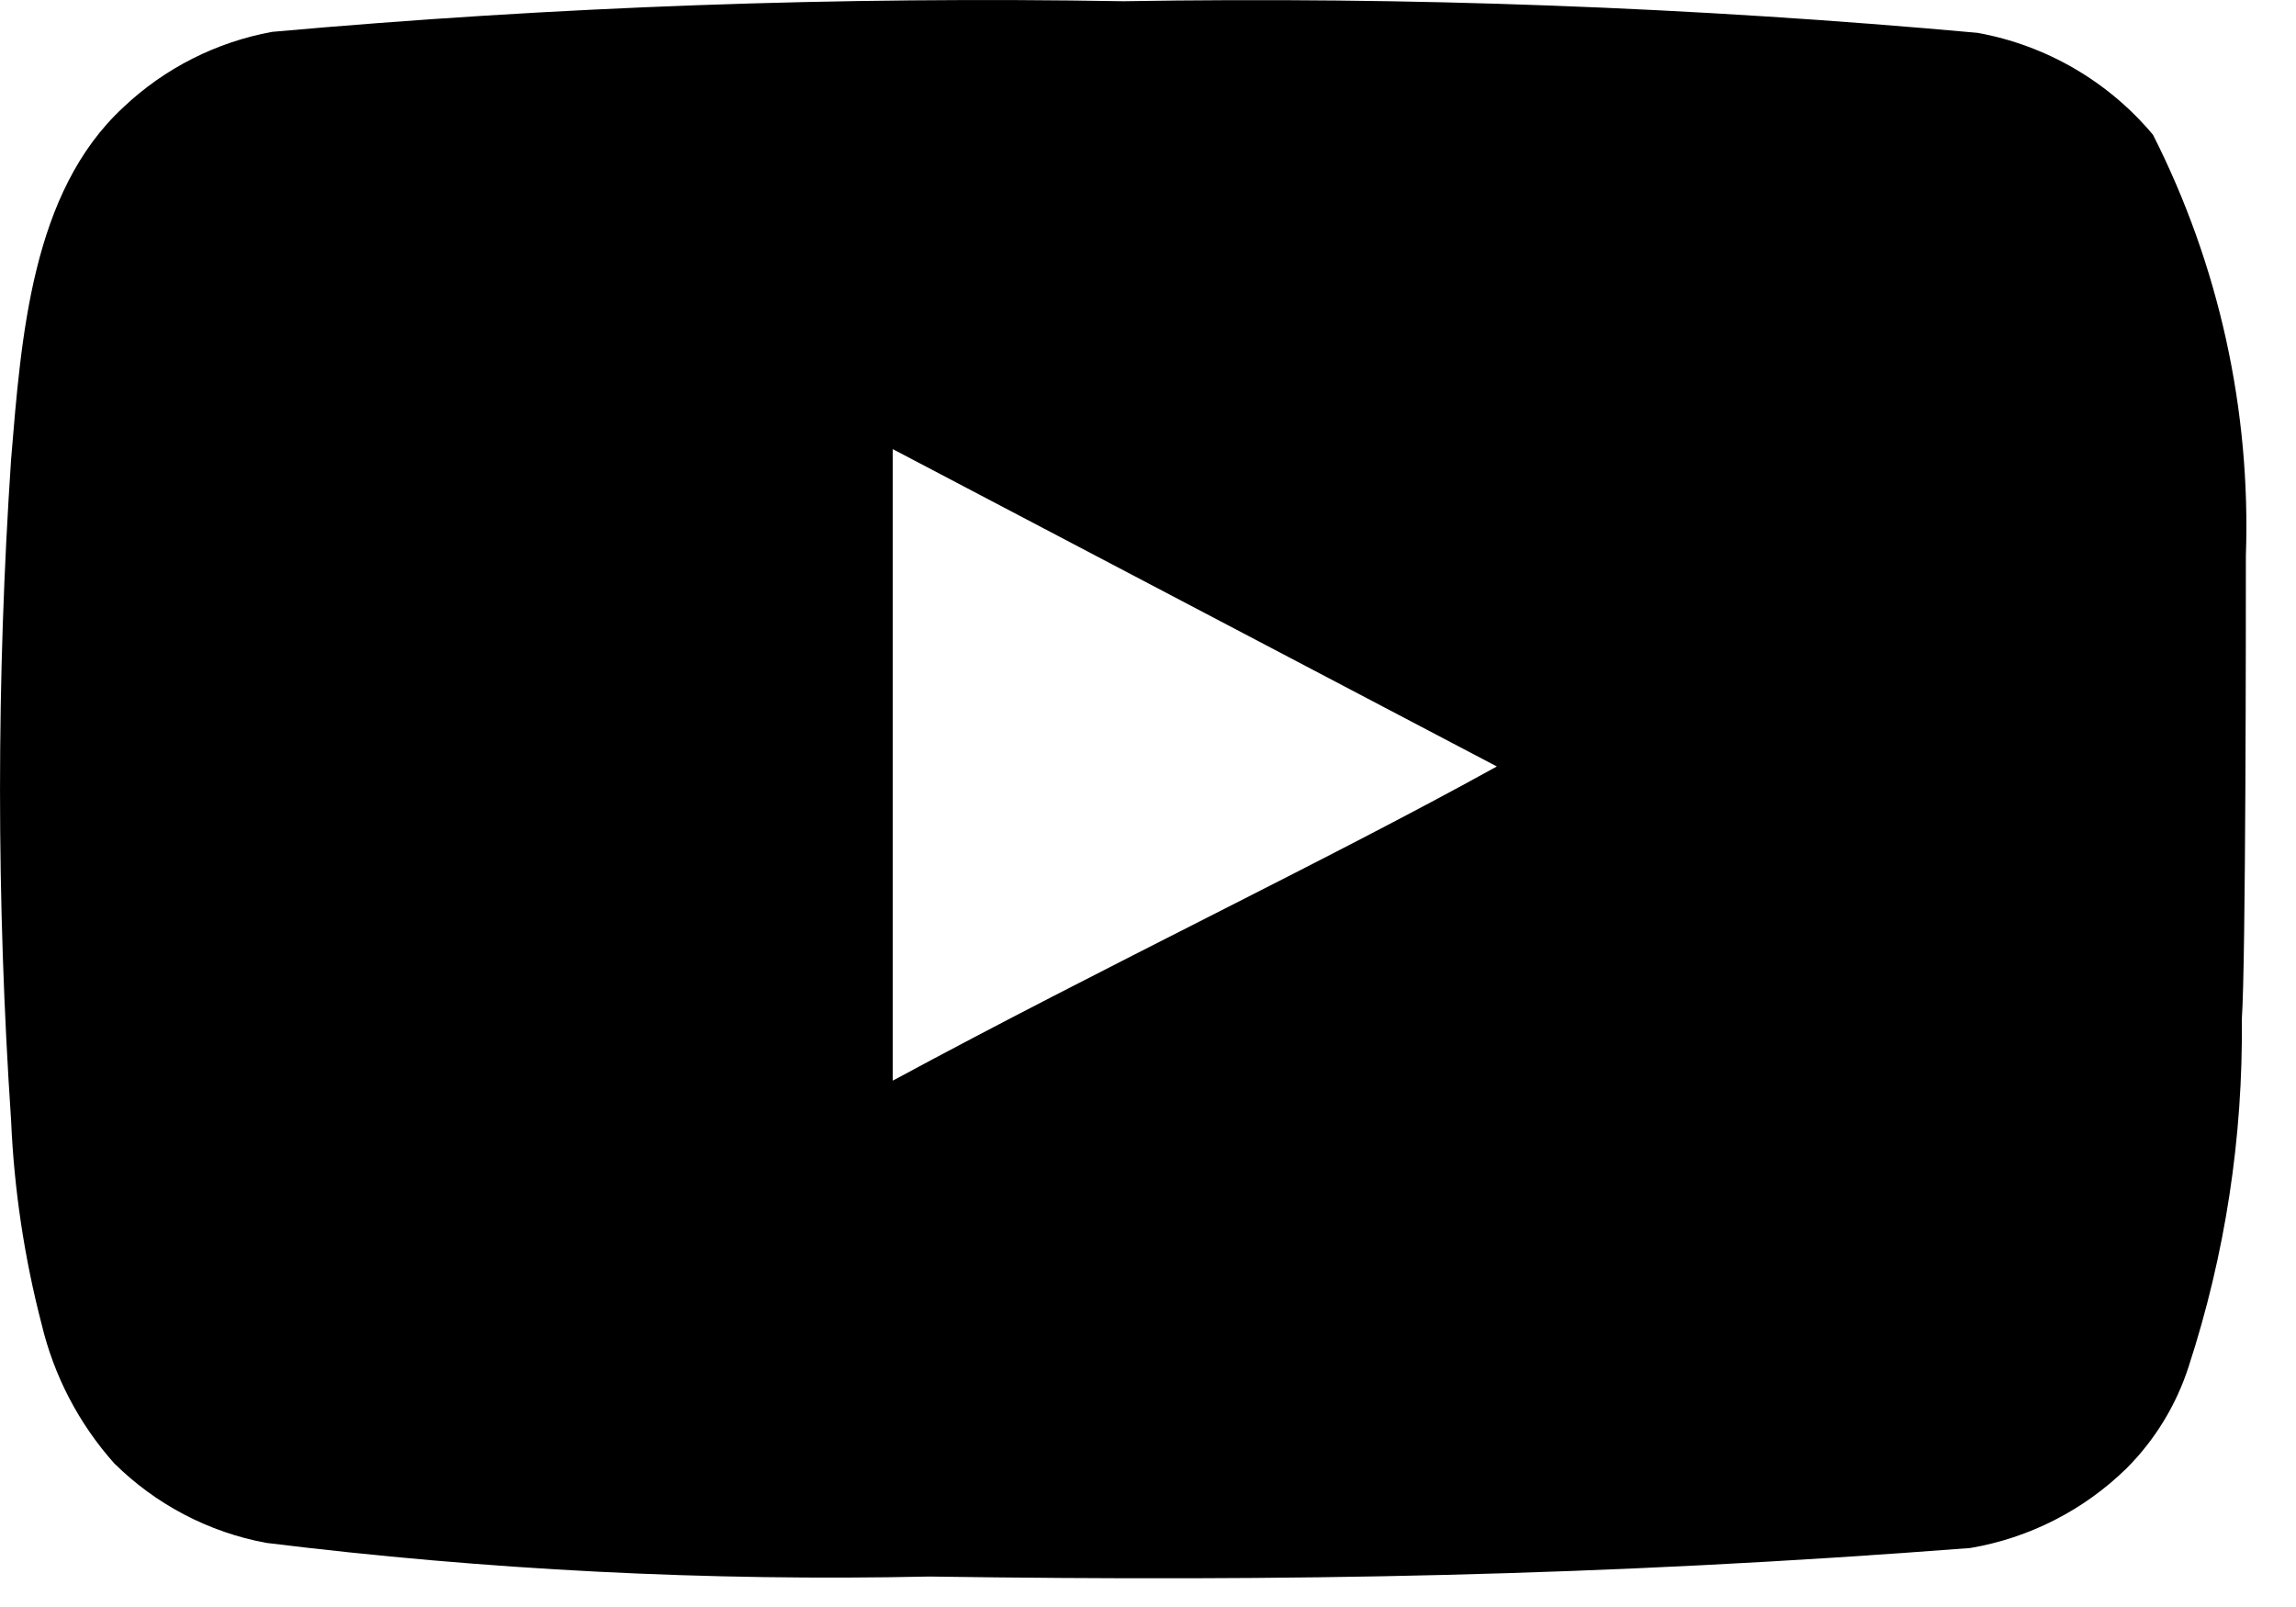 <svg width="30" height="21" viewBox="0 0 30 21" fill="none" xmlns="http://www.w3.org/2000/svg">
<path d="M29.345 7.269C29.411 5.36 28.994 3.466 28.132 1.762C27.547 1.063 26.735 0.591 25.838 0.429C22.128 0.092 18.403 -0.046 14.678 0.016C10.967 -0.048 7.255 0.085 3.558 0.416C2.828 0.549 2.151 0.891 1.612 1.402C0.412 2.509 0.278 4.402 0.145 6.002C-0.048 8.879 -0.048 11.765 0.145 14.642C0.184 15.543 0.318 16.437 0.545 17.309C0.706 17.982 1.031 18.605 1.492 19.122C2.035 19.66 2.727 20.023 3.478 20.162C6.353 20.517 9.249 20.664 12.145 20.602C16.812 20.669 20.905 20.602 25.745 20.229C26.515 20.098 27.227 19.735 27.785 19.189C28.158 18.816 28.437 18.358 28.598 17.856C29.075 16.392 29.309 14.861 29.292 13.322C29.345 12.576 29.345 8.069 29.345 7.269ZM11.665 14.122V5.869L19.558 10.016C17.345 11.242 14.425 12.629 11.665 14.122Z" fill="black"/>
</svg>
